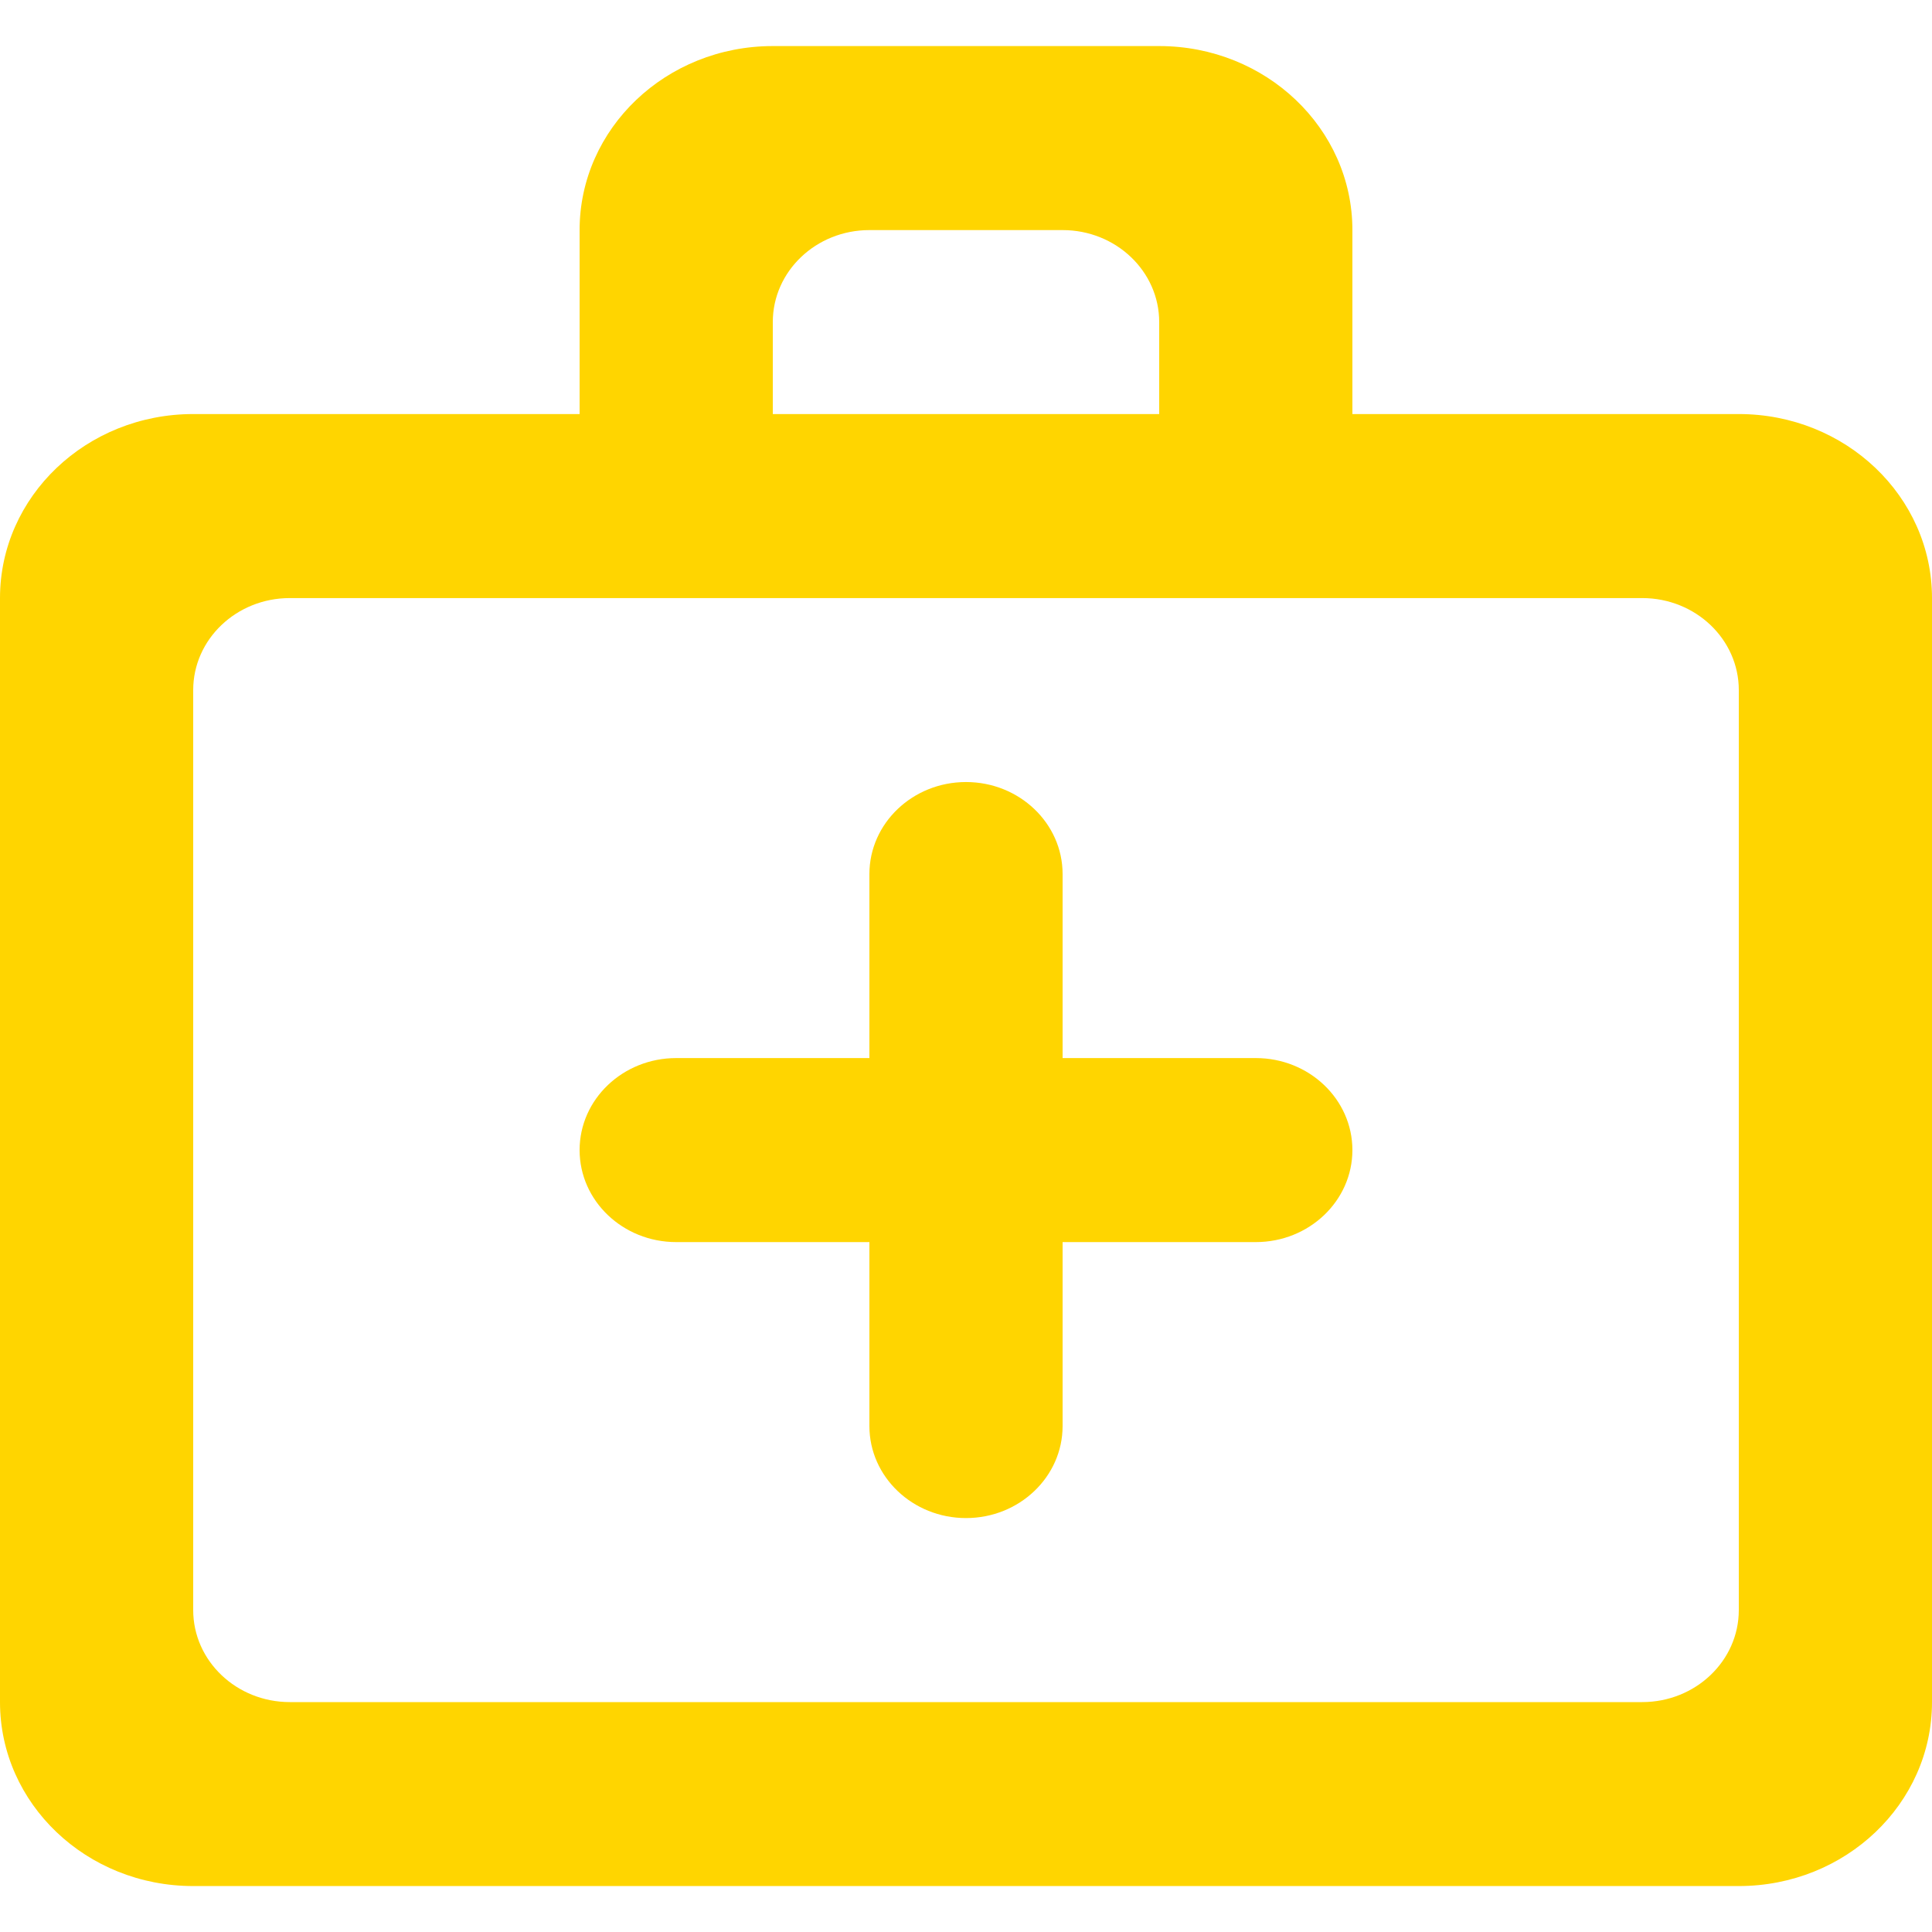 <svg width="32" height="32" viewBox="0 0 32 32" fill="none" xmlns="http://www.w3.org/2000/svg">
<g id="help-1436-svgrepo-com 1" clip-path="url(#clip0_1198_376)">
<g id="Page-1">
<g id="Dribbble-Light-Preview">
<g id="icons">
<path id="help-[#1436]" fill-rule="evenodd" clip-rule="evenodd" d="M3.2 26.668V11.43C3.2 10.588 3.917 9.906 4.8 9.906H27.2C28.083 9.906 28.8 10.588 28.8 11.43V26.668C28.8 27.509 28.083 28.192 27.2 28.192H4.8C3.917 28.192 3.2 27.509 3.2 26.668ZM19.2 5.334V6.858H12.8V5.334C12.8 4.493 13.517 3.811 14.4 3.811H17.6C18.483 3.811 19.2 4.493 19.2 5.334ZM3.2 6.858C1.432 6.858 0 8.222 0 9.906V28.192C0 29.875 1.432 31.239 3.2 31.239H28.8C30.568 31.239 32 29.875 32 28.192V9.906C32 8.222 30.568 6.858 28.8 6.858H22.4V3.811C22.4 2.127 20.968 0.763 19.2 0.763H12.8C11.032 0.763 9.6 2.127 9.6 3.811V6.858H3.2ZM17.6 23.62V20.573H20.8C21.683 20.573 22.4 19.89 22.4 19.049C22.4 18.207 21.683 17.525 20.8 17.525H17.6V14.477C17.6 13.636 16.883 12.953 16 12.953C15.117 12.953 14.4 13.636 14.4 14.477V17.525H11.2C10.317 17.525 9.6 18.207 9.6 19.049C9.6 19.89 10.317 20.573 11.2 20.573H14.4V23.62C14.4 24.461 15.117 25.144 16 25.144C16.883 25.144 17.6 24.461 17.6 23.62Z" fill="#FFD500"/>
</g>
</g>
</g>
</g>
<defs>
<clipPath id="clip0_1198_376">
<rect width="32" height="32" fill="white" transform="matrix(-1 0 0 1 32 0.001)"/>
</clipPath>
</defs>
</svg>
